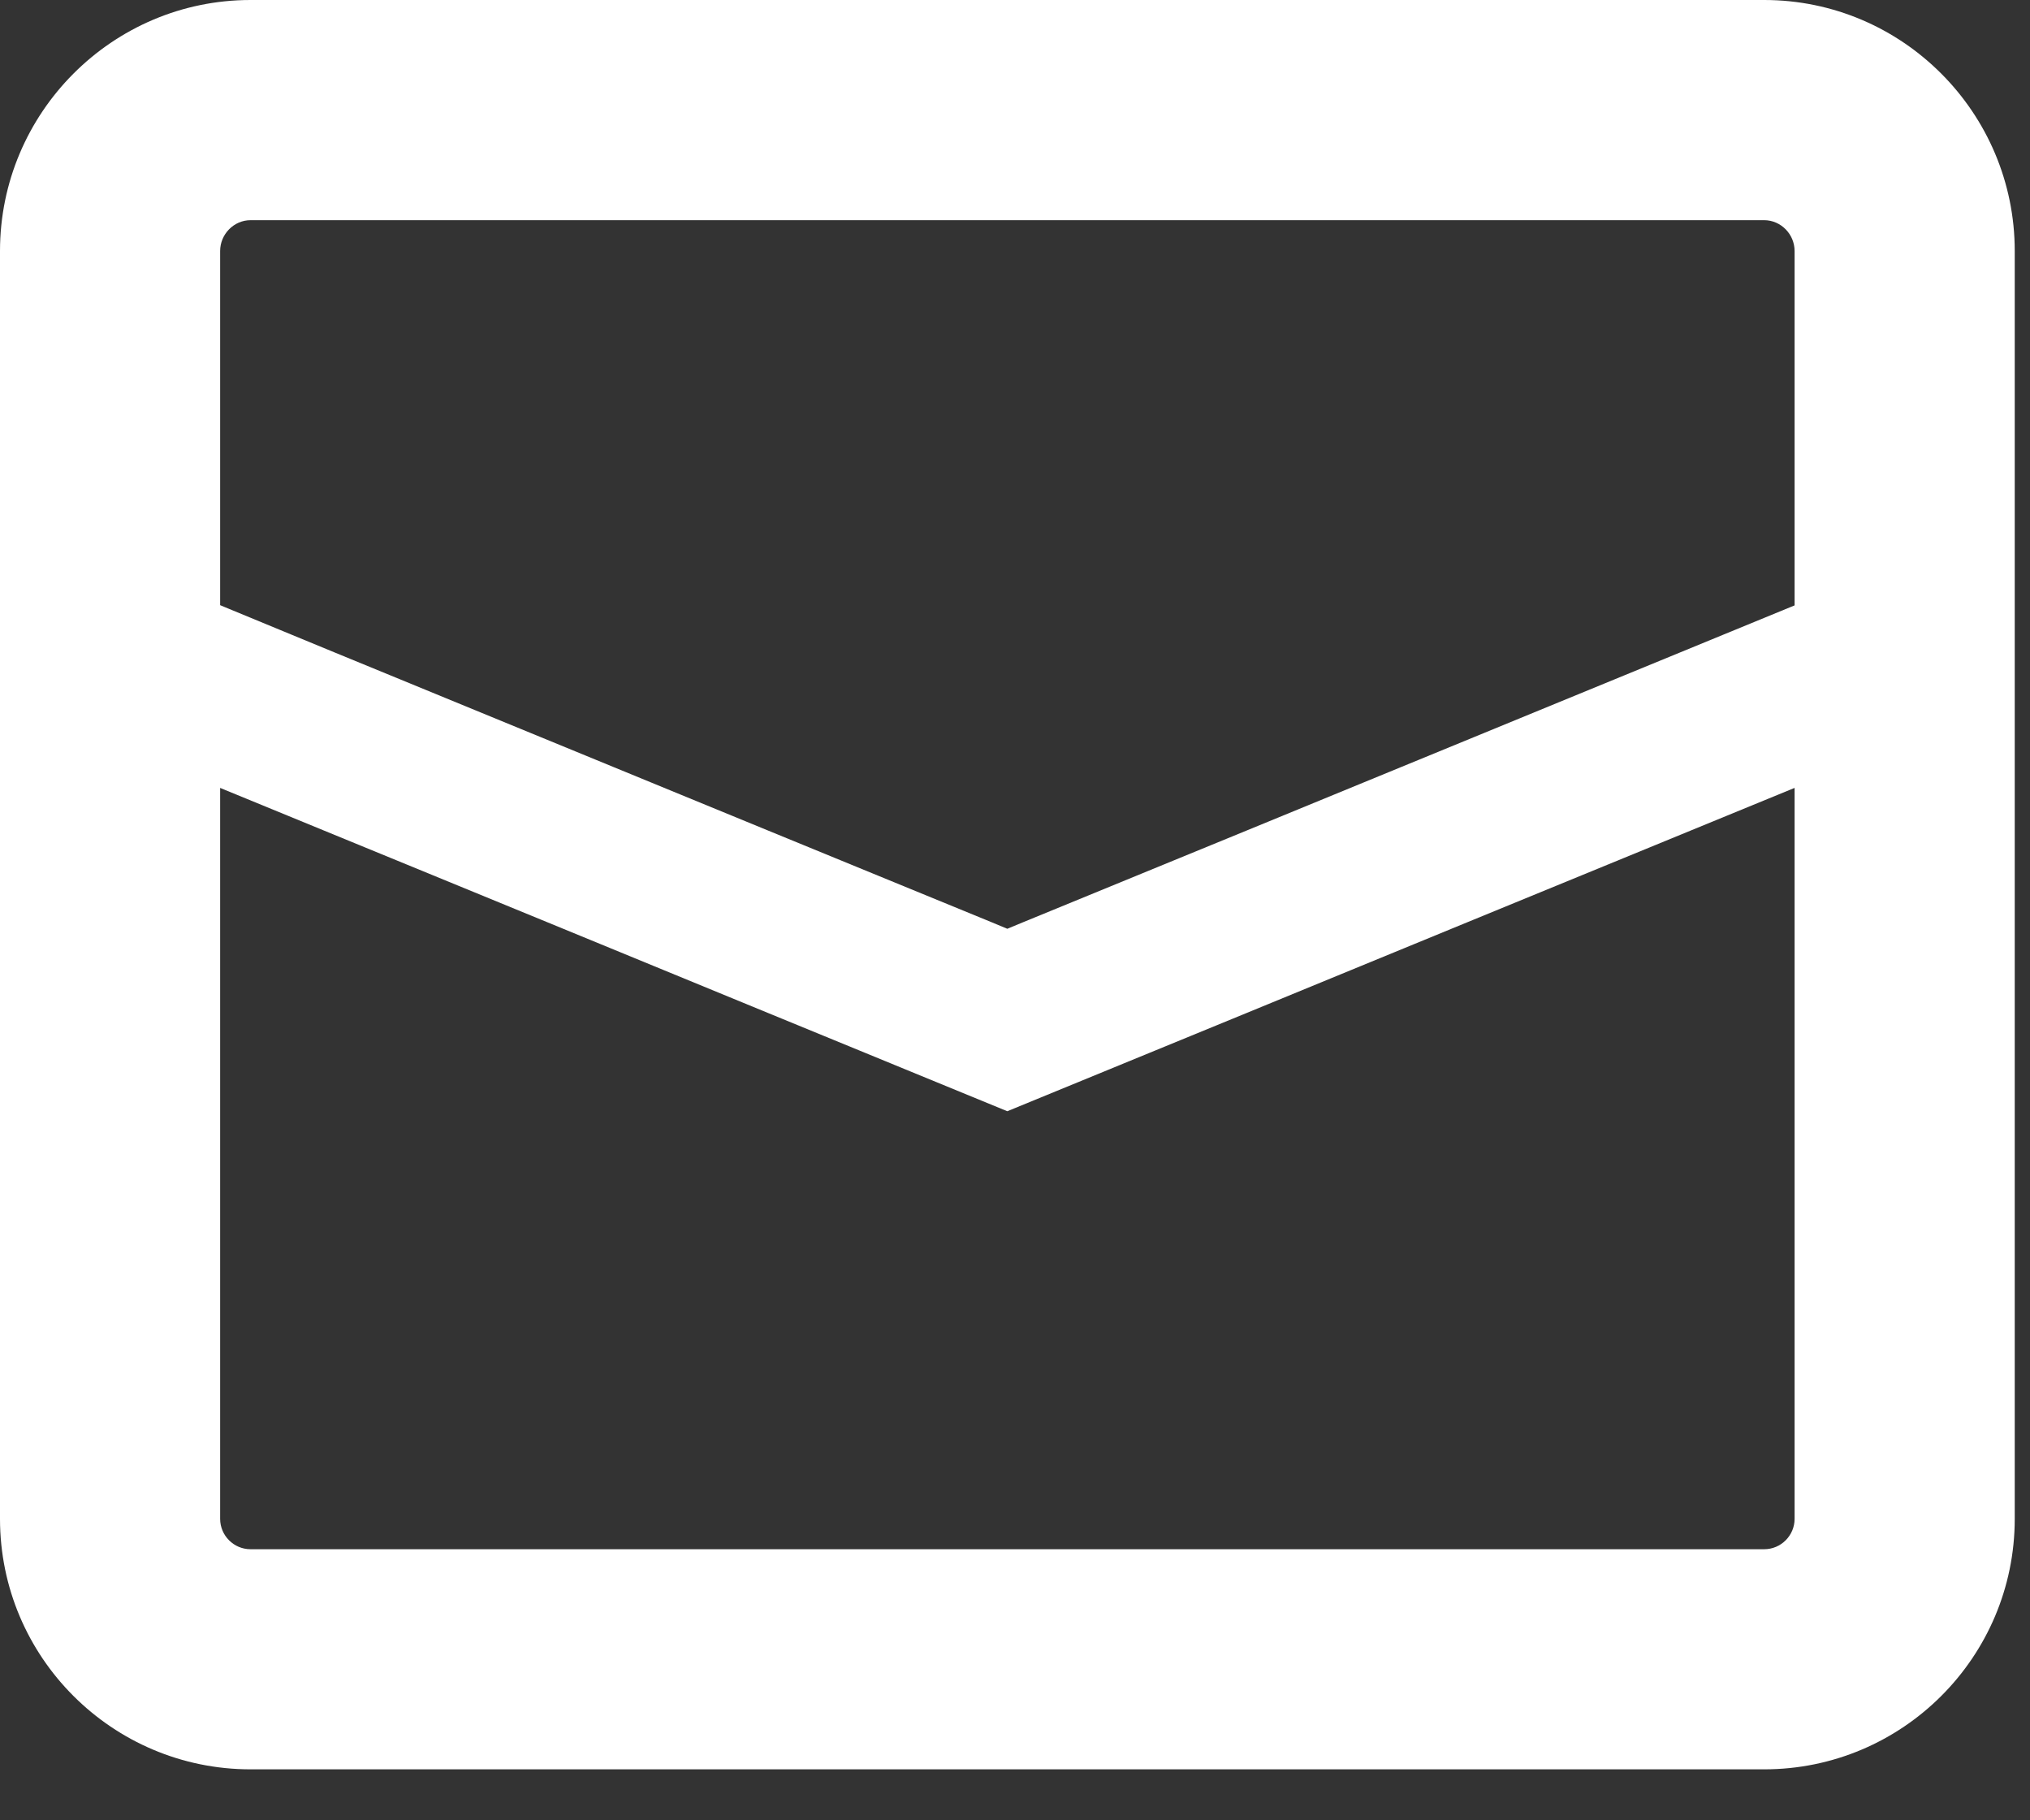<svg width="29" height="26" viewBox="0 0 29 26" fill="none" xmlns="http://www.w3.org/2000/svg">
<rect x="0" y="0" width="29" height="26" fill="#333333" stroke="none"/>
<g id="Group 74">
<g id="Group 73">
<g id="Group 72">
<g id="Group 70">
<g id="10">
<g id="Group">
<path id="Vector" d="M10.98 14.472L14.39 15.872L17.801 14.472L20.971 13.169L26.36 10.957V9.062L26.365 8.361L26.36 8.363V8.35L17.801 11.866L14.624 13.169L14.39 13.266L14.157 13.169L10.98 11.866L4.78 9.319L2.432 8.35V8.355L2.421 8.35V10.957L7.81 13.169L10.98 14.472Z" fill="white"/>
<path id="Vector_2" d="M3.579 25.272H25.203C27.178 25.272 28.782 23.668 28.782 21.694V3.585C28.782 1.611 27.178 0 25.203 0H3.579C1.604 0 0 1.611 0 3.585V21.694C0 23.669 1.604 25.272 3.579 25.272ZM3.145 3.585C3.145 3.346 3.34 3.145 3.579 3.145H25.203C25.442 3.145 25.637 3.346 25.637 3.585V21.694C25.637 21.933 25.442 22.128 25.203 22.128H3.579C3.34 22.128 3.145 21.933 3.145 21.694V3.585Z" fill="white"/>
</g>
</g>
</g>
</g>
</g>
</g>
</svg>
